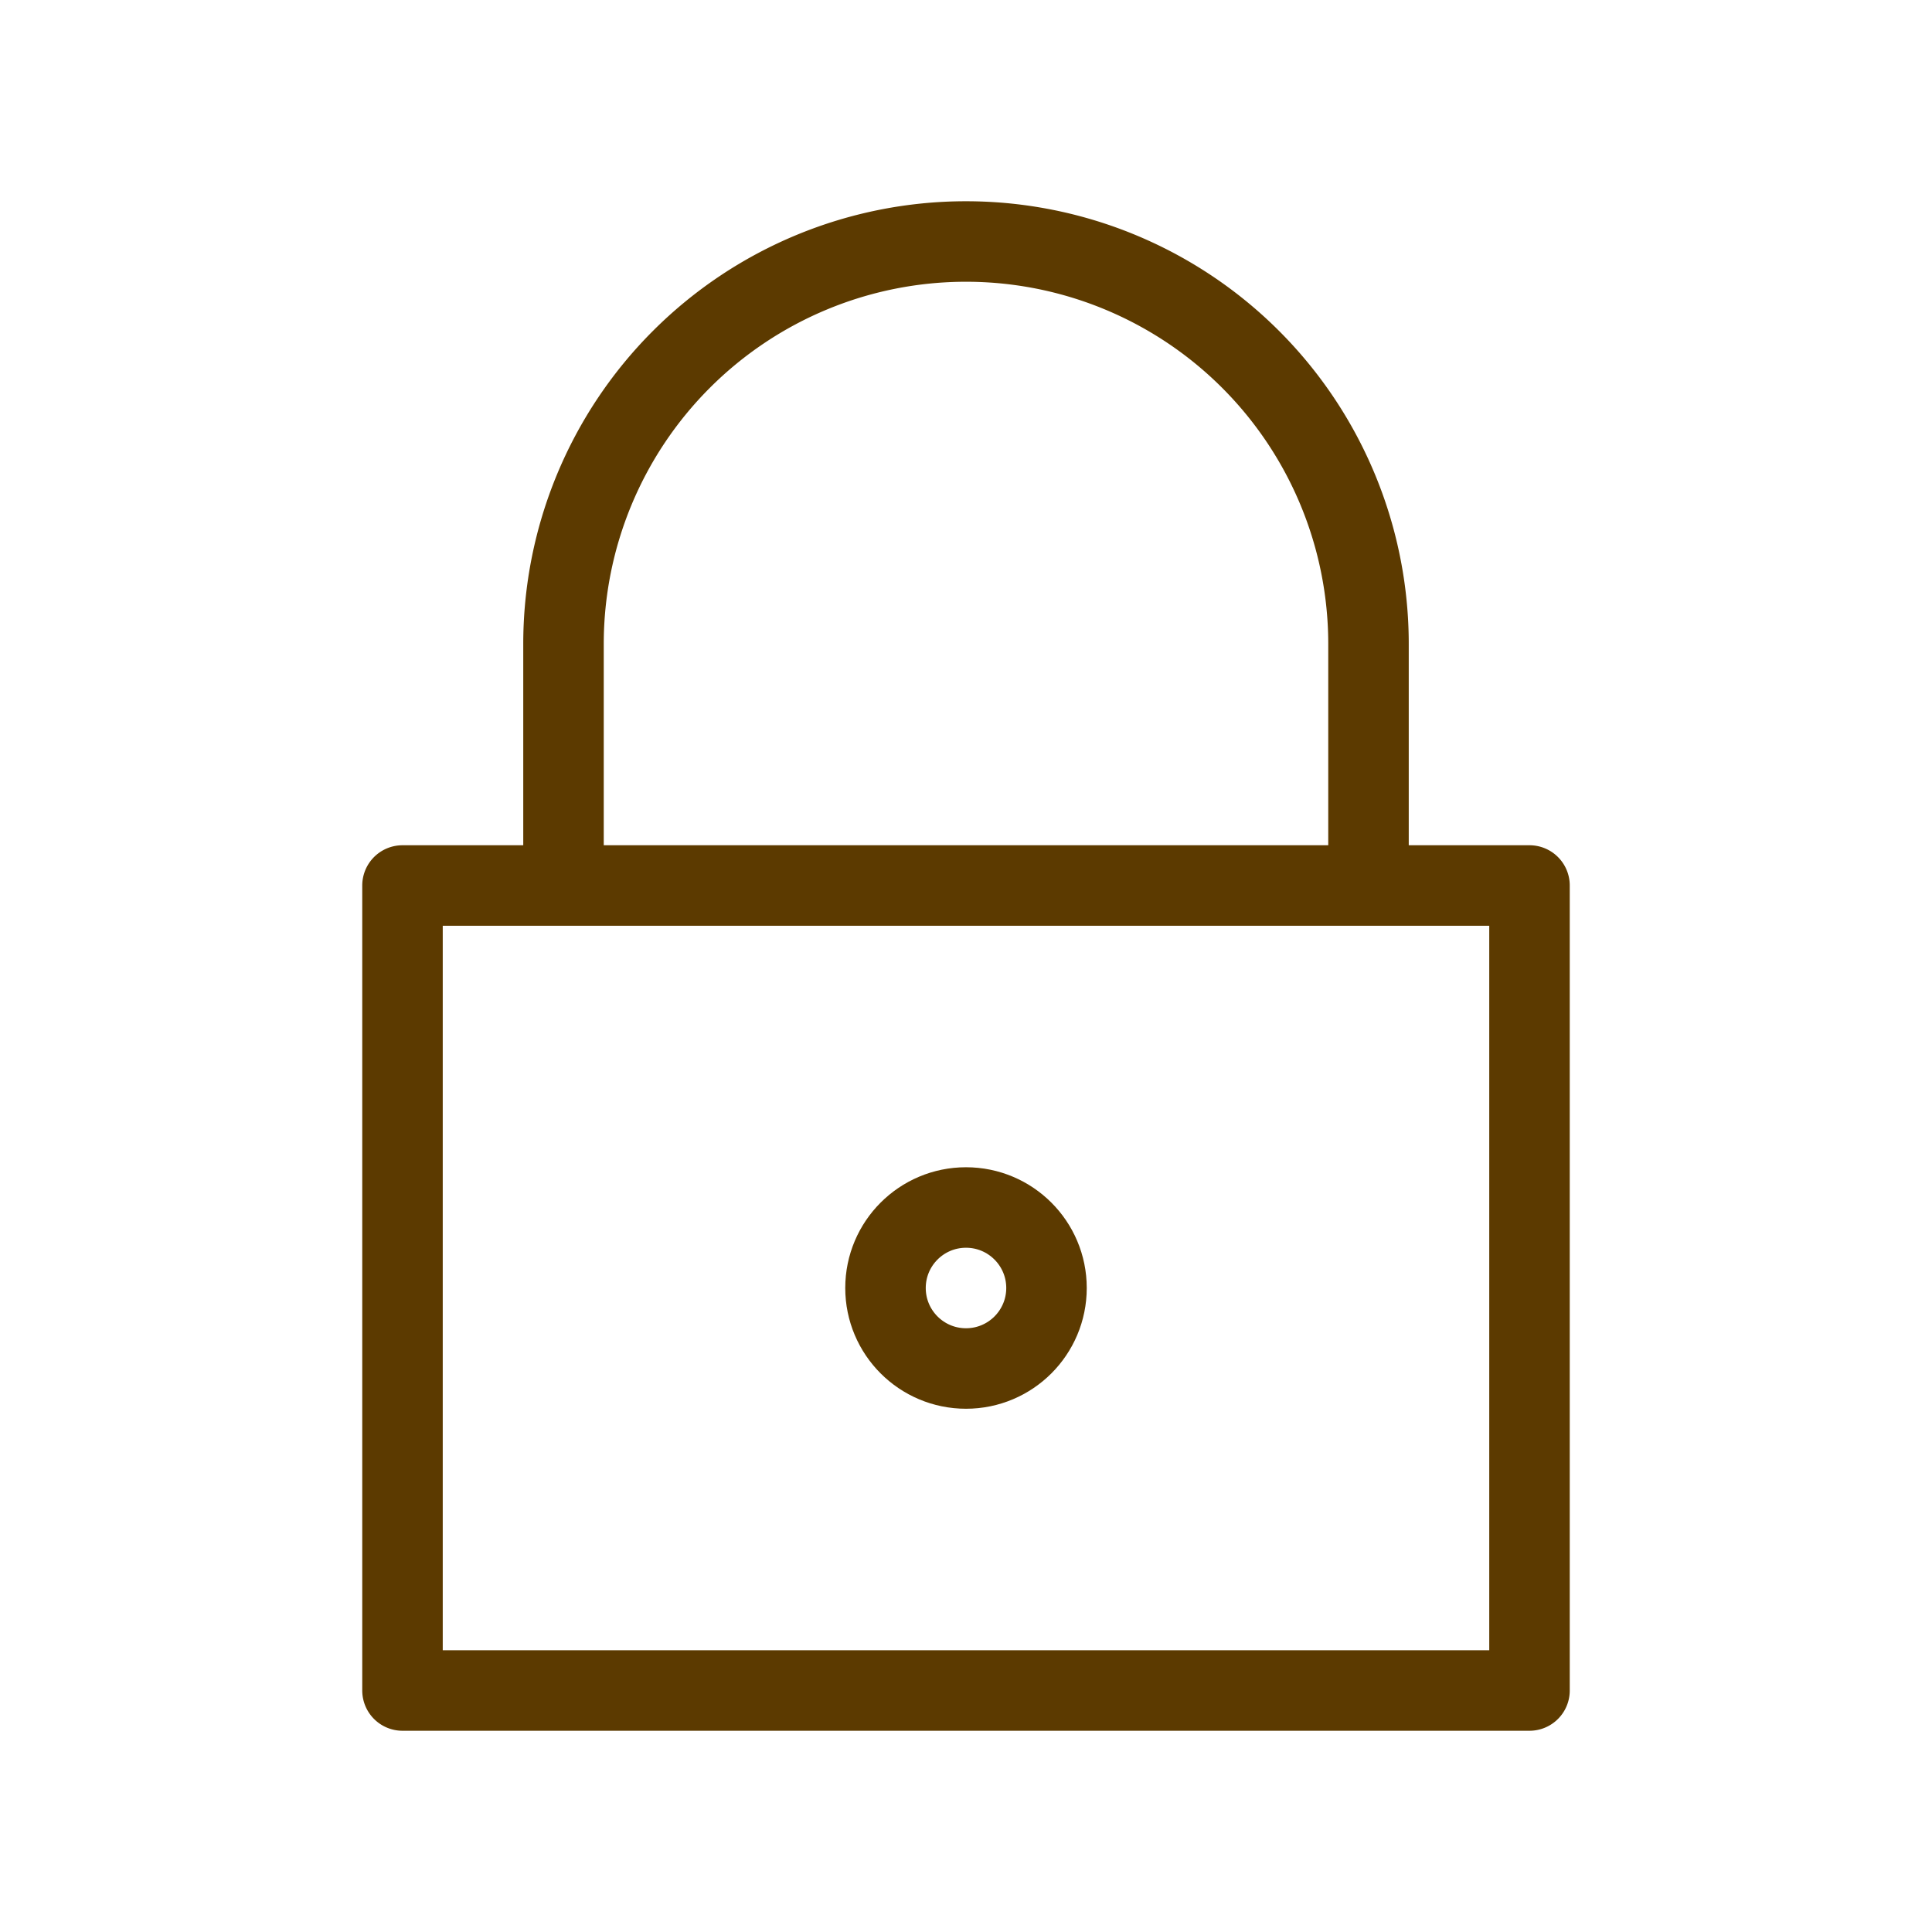 <svg xmlns="http://www.w3.org/2000/svg" width="48" height="48" fill="none" stroke="#5C3A00" stroke-linecap="round" stroke-linejoin="round" aria-labelledby="lockAltIconTitle" color="#5C3A00" viewBox="0 0 24 24"><path d="M5 11h14v10H5zm7-8h0a5 5 0 0 1 5 5v3H7V8a5 5 0 0 1 5-5z"/><circle cx="12" cy="16" r="1"/></svg>